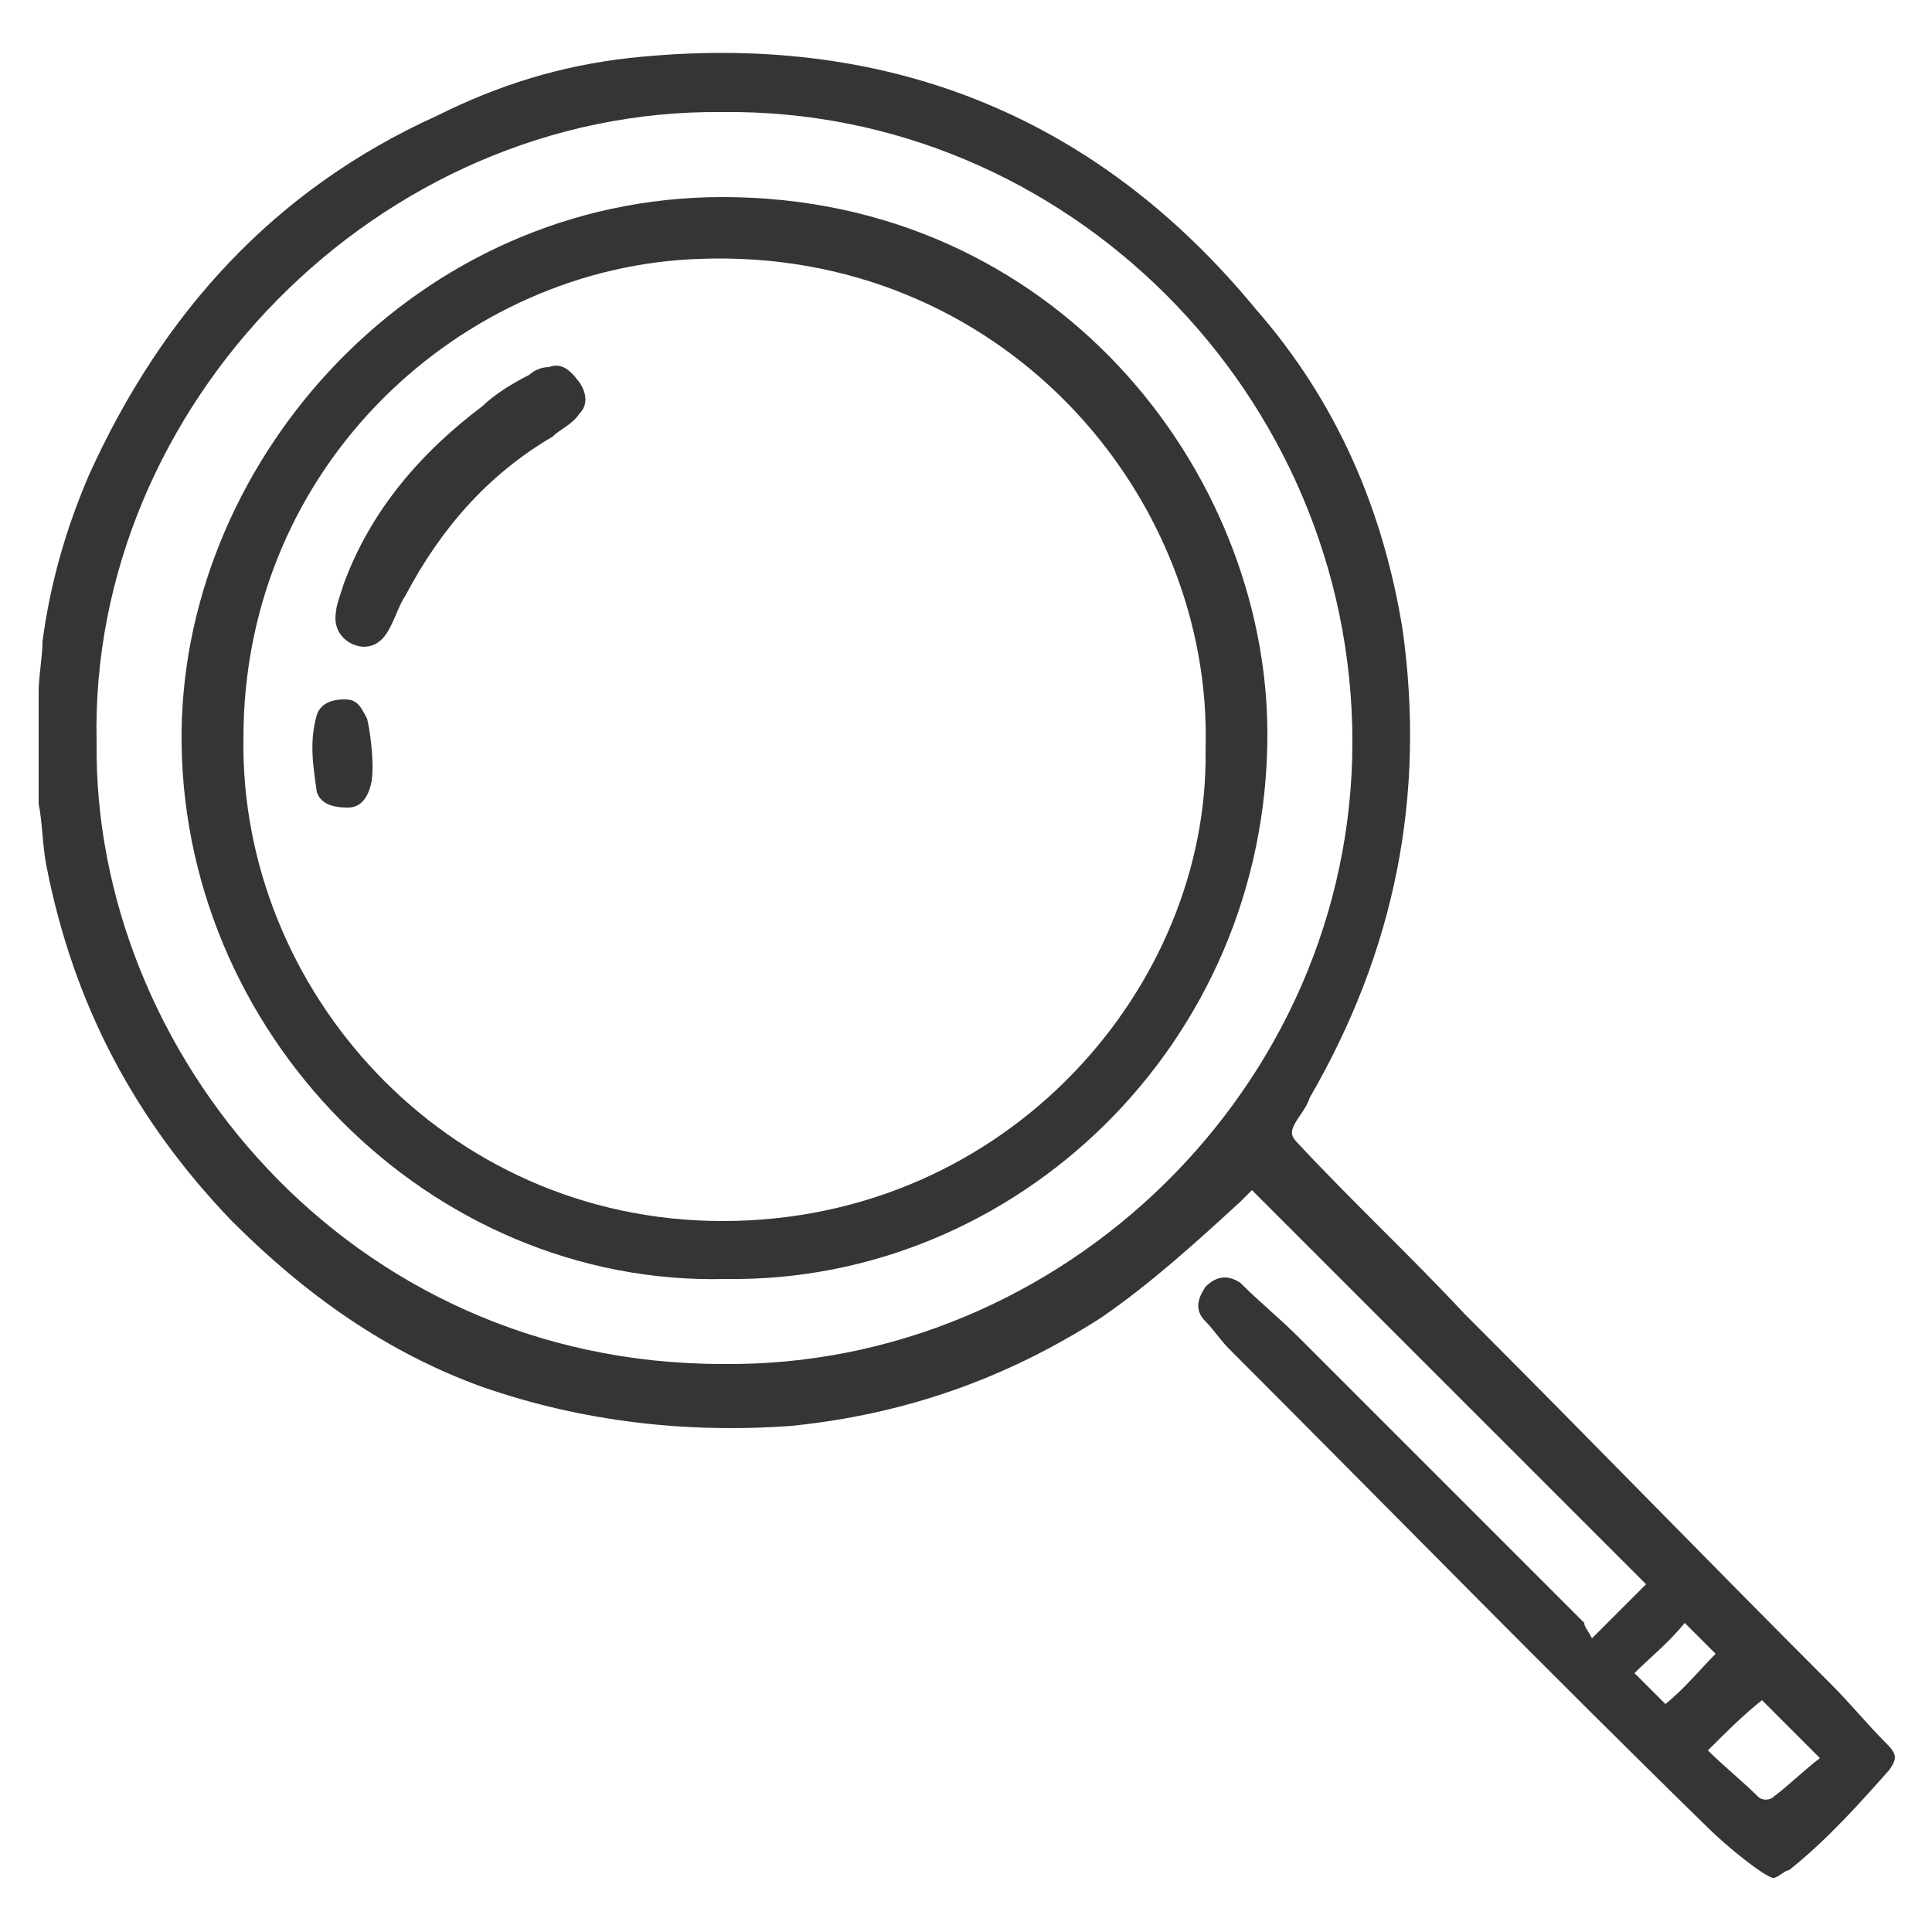 <?xml version="1.0" encoding="UTF-8"?> <!-- Generator: Adobe Illustrator 25.3.1, SVG Export Plug-In . SVG Version: 6.00 Build 0) --> <svg xmlns="http://www.w3.org/2000/svg" xmlns:xlink="http://www.w3.org/1999/xlink" id="Layer_1" x="0px" y="0px" viewBox="0 0 50 50" style="enable-background:new 0 0 50 50;" xml:space="preserve"> <style type="text/css"> .st0{fill:#353535;} </style> <g> <path class="st0" d="M48.8,45.1c-0.5-0.5-0.9-1-1.4-1.5c-3.2-3.2-6.3-6.4-9.5-9.6c-1.4-1.5-2.9-2.9-4.3-4.4 c-0.2-0.2-0.2-0.3-0.1-0.5c0.1-0.2,0.3-0.4,0.4-0.7c2.2-3.8,3-7.8,2.4-12.1c-0.5-3.1-1.7-5.9-3.8-8.3c-4.2-5.1-9.7-7.2-16.2-6.5 c-1.8,0.2-3.4,0.7-5,1.5c-4.2,1.9-7.1,5.1-9,9.3c-0.6,1.4-1,2.8-1.2,4.3C1.1,17,1,17.5,1,17.9c0,0.8,0,1.6,0,2.4c0,0.2,0,0.3,0,0.5 c0.1,0.5,0.1,1.1,0.2,1.6c0.7,3.6,2.3,6.6,4.8,9.2c1.9,1.9,4,3.4,6.5,4.3c2.6,0.9,5.3,1.2,8,1c2.9-0.3,5.5-1.2,8-2.8 c1.3-0.9,2.4-1.9,3.6-3c0.1-0.1,0.2-0.2,0.3-0.3c3.4,3.4,6.8,6.8,10.2,10.2c-0.4,0.4-0.9,0.9-1.4,1.4C41.1,42.2,41,42.1,41,42 c-2.5-2.5-4.9-4.9-7.4-7.4c-0.5-0.5-1-0.9-1.5-1.4c-0.3-0.2-0.6-0.2-0.9,0.1c-0.2,0.3-0.3,0.6,0,0.9c0.2,0.2,0.4,0.5,0.6,0.7 c4.1,4.1,8.2,8.3,12.4,12.4c0.5,0.5,1.5,1.3,1.7,1.3c0.1,0,0.3-0.2,0.4-0.2c1-0.8,1.8-1.7,2.6-2.6C49.1,45.5,49.1,45.4,48.8,45.1z M18.7,35.3C9,35.3,2.4,27.2,2.5,19.2C2.3,10.5,9.8,2.8,18.7,2.9C27.6,2.8,35,10.2,35,19.2C35,28.1,27.5,35.4,18.7,35.3z M43.1,44.1c-0.2-0.2-0.5-0.5-0.8-0.8c0.4-0.4,0.9-0.8,1.3-1.3c0.2,0.2,0.5,0.5,0.8,0.8C44,43.2,43.6,43.7,43.1,44.1z M45.9,46.5 c-0.1,0.1-0.3,0.1-0.4,0c-0.4-0.4-0.9-0.8-1.3-1.2c0.5-0.5,0.9-0.9,1.4-1.3c0.5,0.5,1,1,1.5,1.5C46.7,45.8,46.3,46.2,45.9,46.5z"></path> <path class="st0" d="M18.7,5.1c-7.9,0-13.9,6.7-14,13.8c-0.1,7.8,6.4,14.4,14.1,14.2c7.5,0.1,14-6.1,14-14.1 C32.8,12.2,27.3,5.1,18.7,5.1z M18.7,31.6c-7.2,0-12.5-6-12.4-12.5C6.3,12,12,6.9,18.1,6.7c7.8-0.3,13.3,6.1,13.1,12.7 C31.3,25.5,26.1,31.6,18.7,31.6z"></path> <path class="st0" d="M14.2,9.5c-0.2,0-0.4,0.1-0.5,0.2c-0.4,0.2-0.9,0.5-1.2,0.8c-1.6,1.2-2.9,2.7-3.6,4.6 c-0.1,0.3-0.2,0.6-0.2,0.7c-0.1,0.5,0.2,0.8,0.5,0.9c0.3,0.1,0.6,0,0.8-0.3c0.2-0.3,0.3-0.7,0.5-1c0.9-1.7,2.1-3.1,3.8-4.1 c0.2-0.2,0.5-0.3,0.7-0.6c0.2-0.2,0.2-0.5,0-0.8C14.7,9.5,14.5,9.4,14.2,9.5z"></path> <path class="st0" d="M8.9,18.1c-0.3,0-0.6,0.1-0.7,0.4c-0.2,0.7-0.1,1.3,0,2c0.1,0.3,0.4,0.4,0.8,0.4c0.3,0,0.5-0.2,0.6-0.6 c0.1-0.4,0-1.3-0.1-1.7C9.3,18.2,9.2,18.1,8.9,18.1z"></path> </g> </svg> 